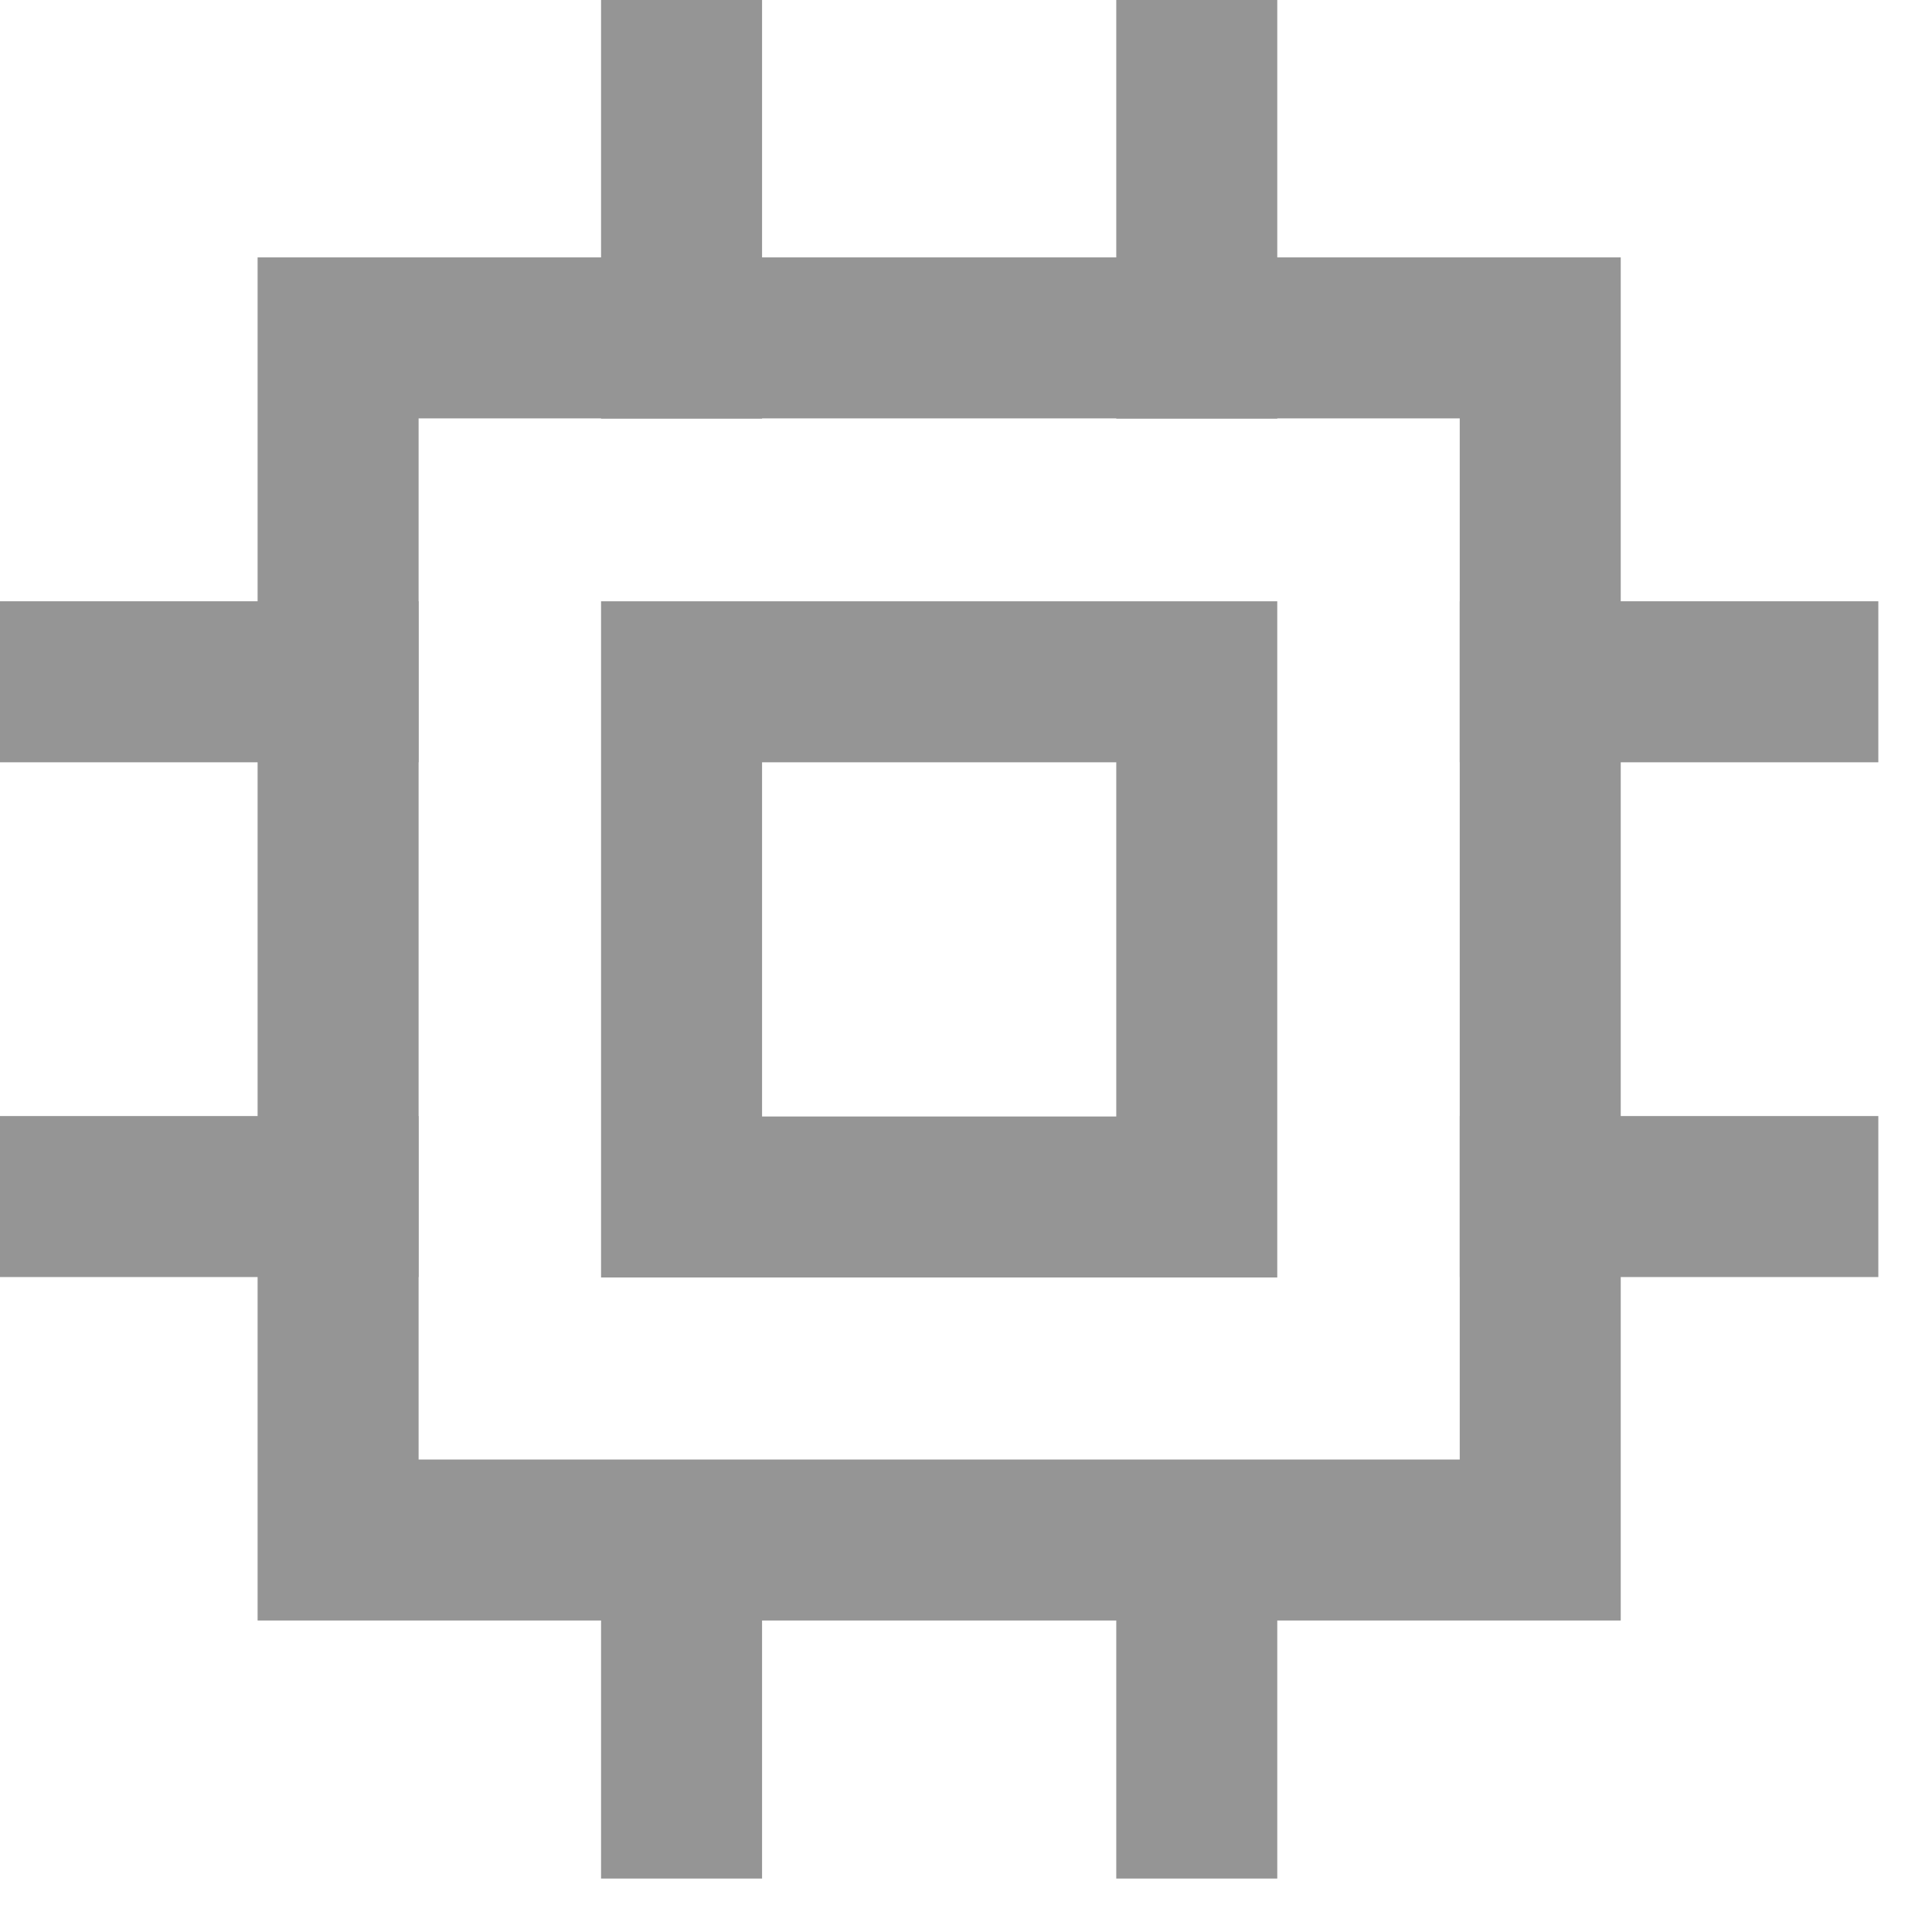<svg width="18" height="18" viewBox="0 0 18 18" fill="none" xmlns="http://www.w3.org/2000/svg">
<path d="M11.15 6.352H6.35V11.152H11.15V6.352Z" stroke="#959595" stroke-width="1.5" stroke-linecap="round"/>
<path d="M14.35 3.148H3.15V14.348H14.35V3.148Z" stroke="#959595" stroke-width="1.5" stroke-linecap="round"/>
<path d="M0.75 6.352H3.15" stroke="#959595" stroke-width="1.5" stroke-linecap="square"/>
<path d="M0.75 11.148H3.15" stroke="#959595" stroke-width="1.5" stroke-linecap="square"/>
<path d="M14.35 6.352H16.75" stroke="#959595" stroke-width="1.5" stroke-linecap="square"/>
<path d="M14.35 11.148H16.75" stroke="#959595" stroke-width="1.5" stroke-linecap="square"/>
<path d="M11.15 0.75V3.15" stroke="#959595" stroke-width="1.5" stroke-linecap="square"/>
<path d="M6.35 0.75V3.15" stroke="#959595" stroke-width="1.5" stroke-linecap="square"/>
<path d="M11.15 14.352V16.752" stroke="#959595" stroke-width="1.5" stroke-linecap="square"/>
<path d="M6.35 14.352V16.752" stroke="#959595" stroke-width="1.5" stroke-linecap="square"/>
</svg>
